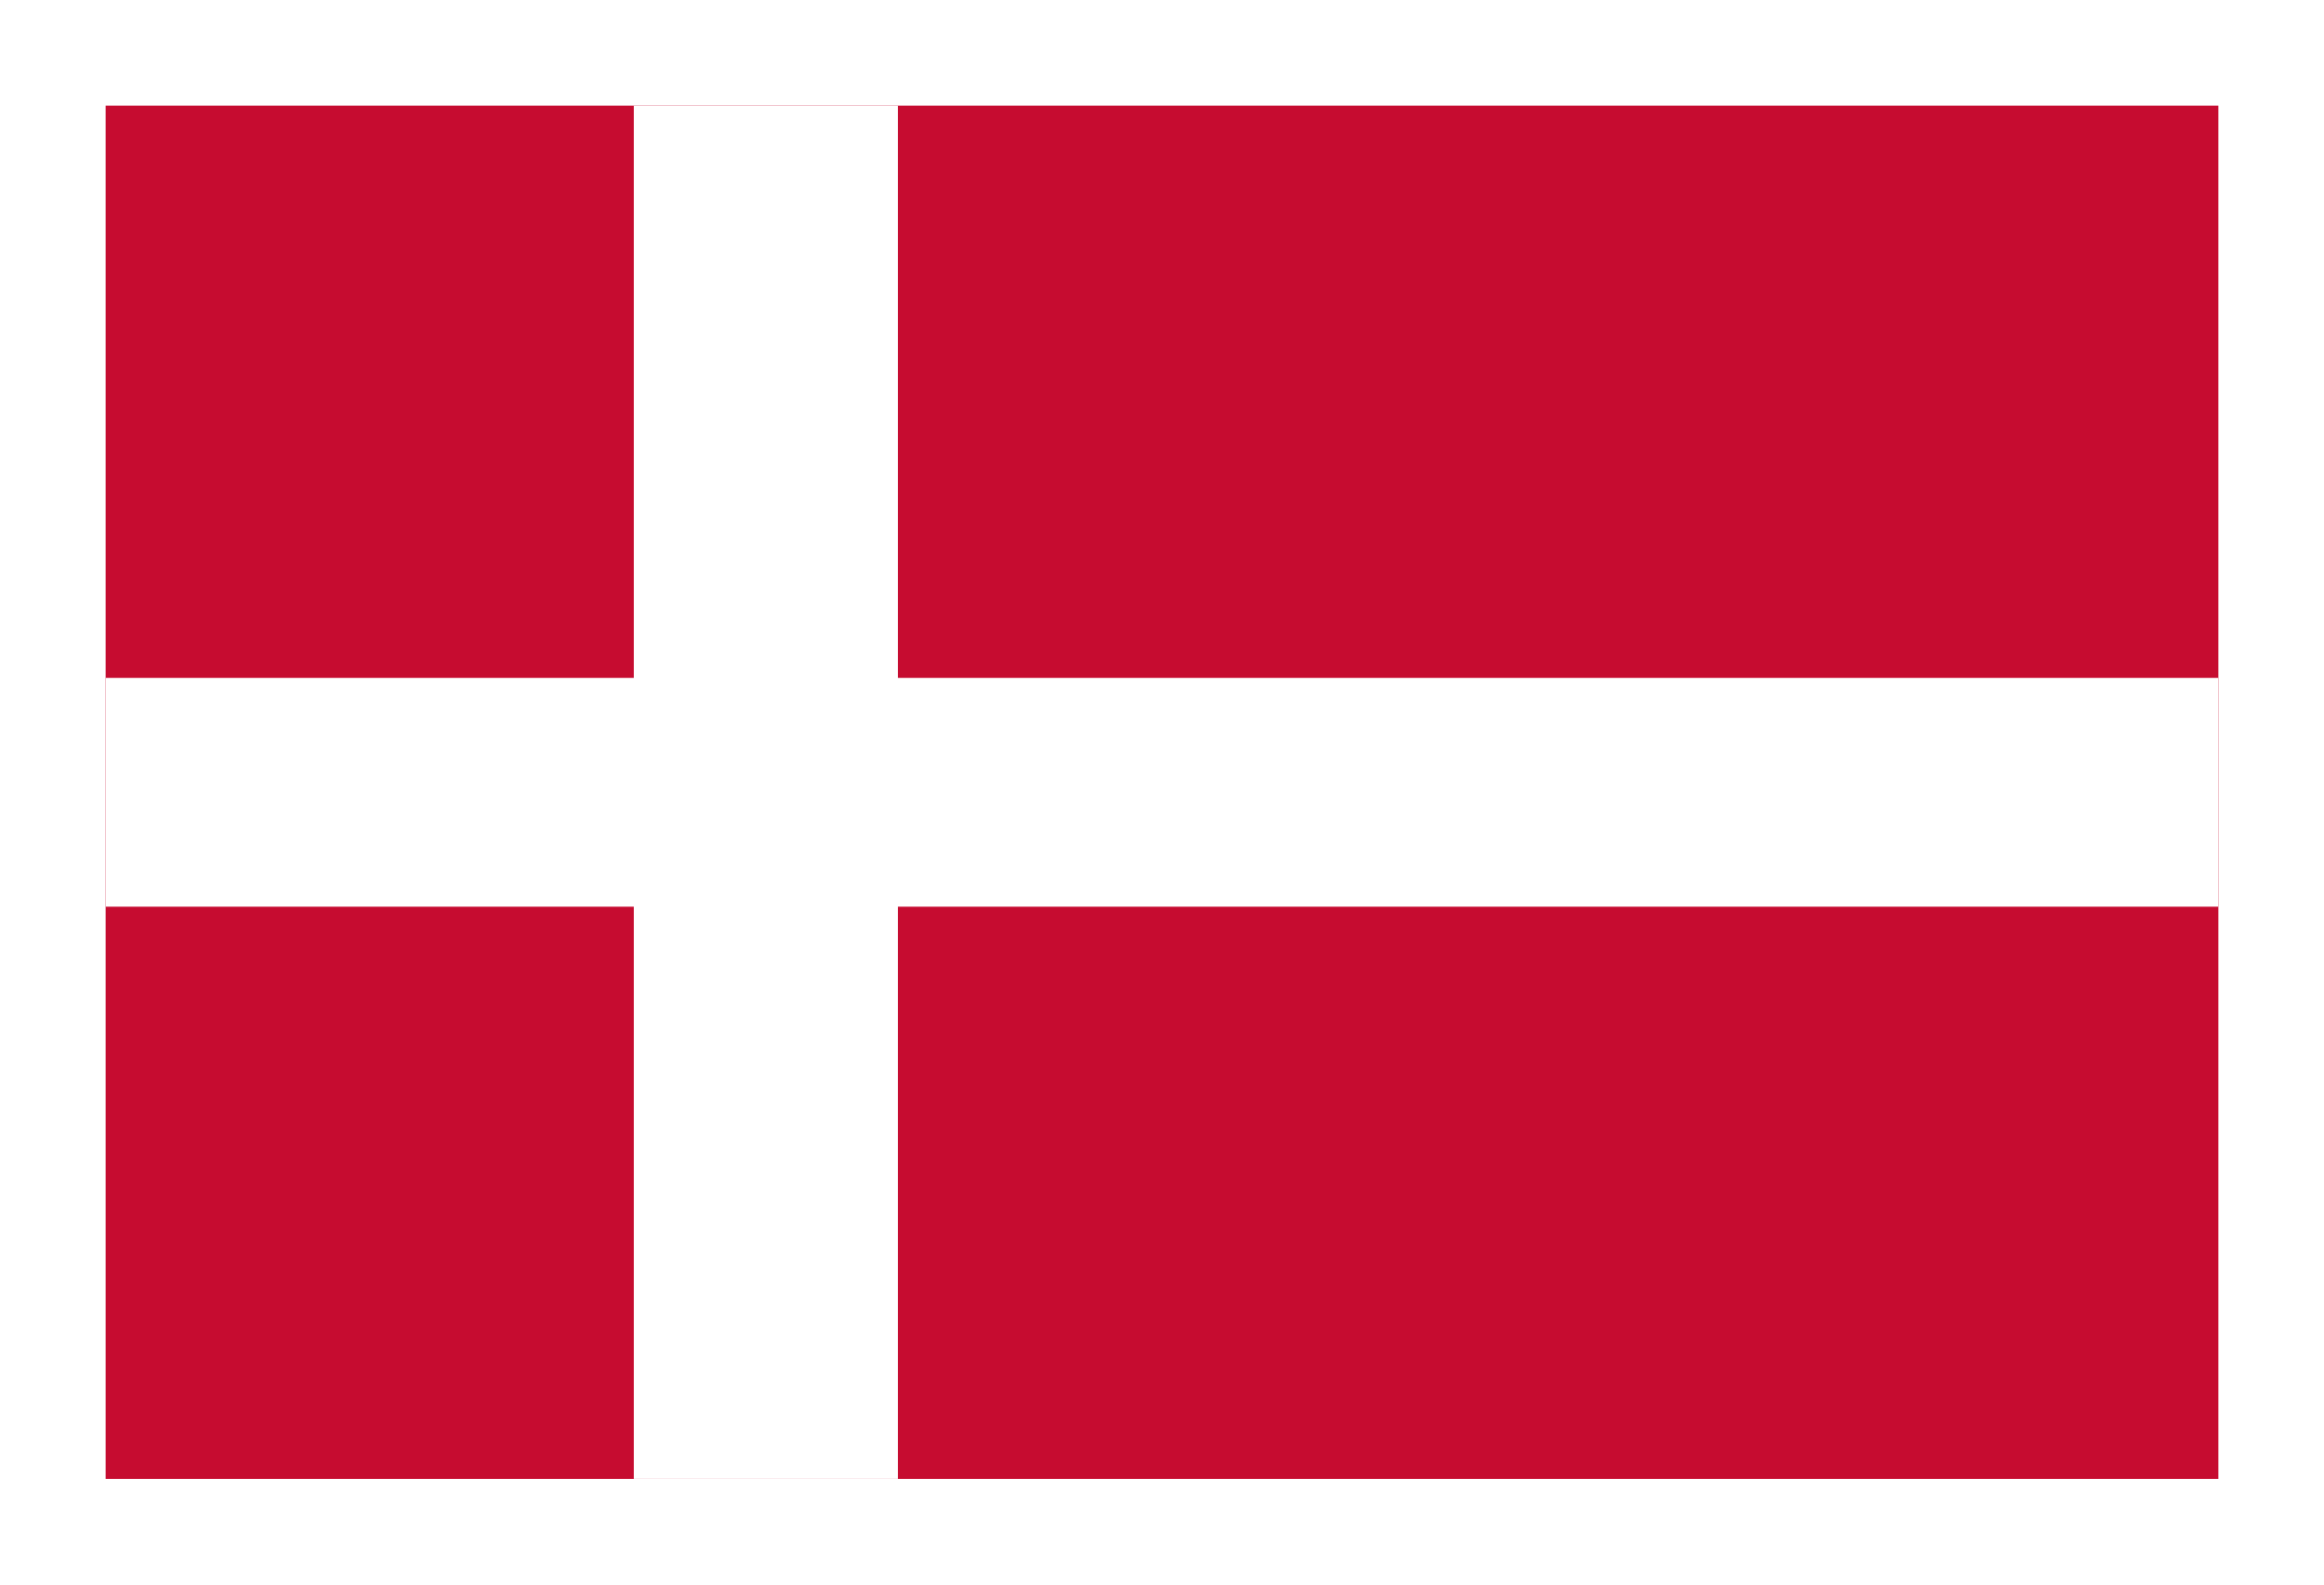 <?xml version="1.0" encoding="UTF-8"?>
<svg width="22px" height="15px" viewBox="0 0 22 15" version="1.1" xmlns="http://www.w3.org/2000/svg" xmlns:xlink="http://www.w3.org/1999/xlink">
    <!-- Generator: Sketch 51.2 (57519) - http://www.bohemiancoding.com/sketch -->
    <title>Artboard</title>
    <desc>Created with Sketch.</desc>
    <defs></defs>
    <g id="Artboard" stroke="none" stroke-width="1" fill="none" fill-rule="evenodd">
        <g id="Group-4" fill="#FFFFFF" fill-rule="nonzero">
            <rect id="Rectangle" x="0" y="0" width="22" height="16"></rect>
        </g>
        <g id="Denmark" transform="translate(1, 1)">
            <rect id="Rectangle-74" fill="#C60C30" x="0" y="0" width="20" height="13"></rect>
            <polygon id="Combined-Shape" fill="#FFFFFF" points="5 5.417 5 0 7.5 0 7.5 5.417 20 5.417 20 7.583 7.5 7.583 7.5 13 5 13 5 7.583 0 7.583 0 5.417"></polygon>
        </g>
    </g>
</svg>